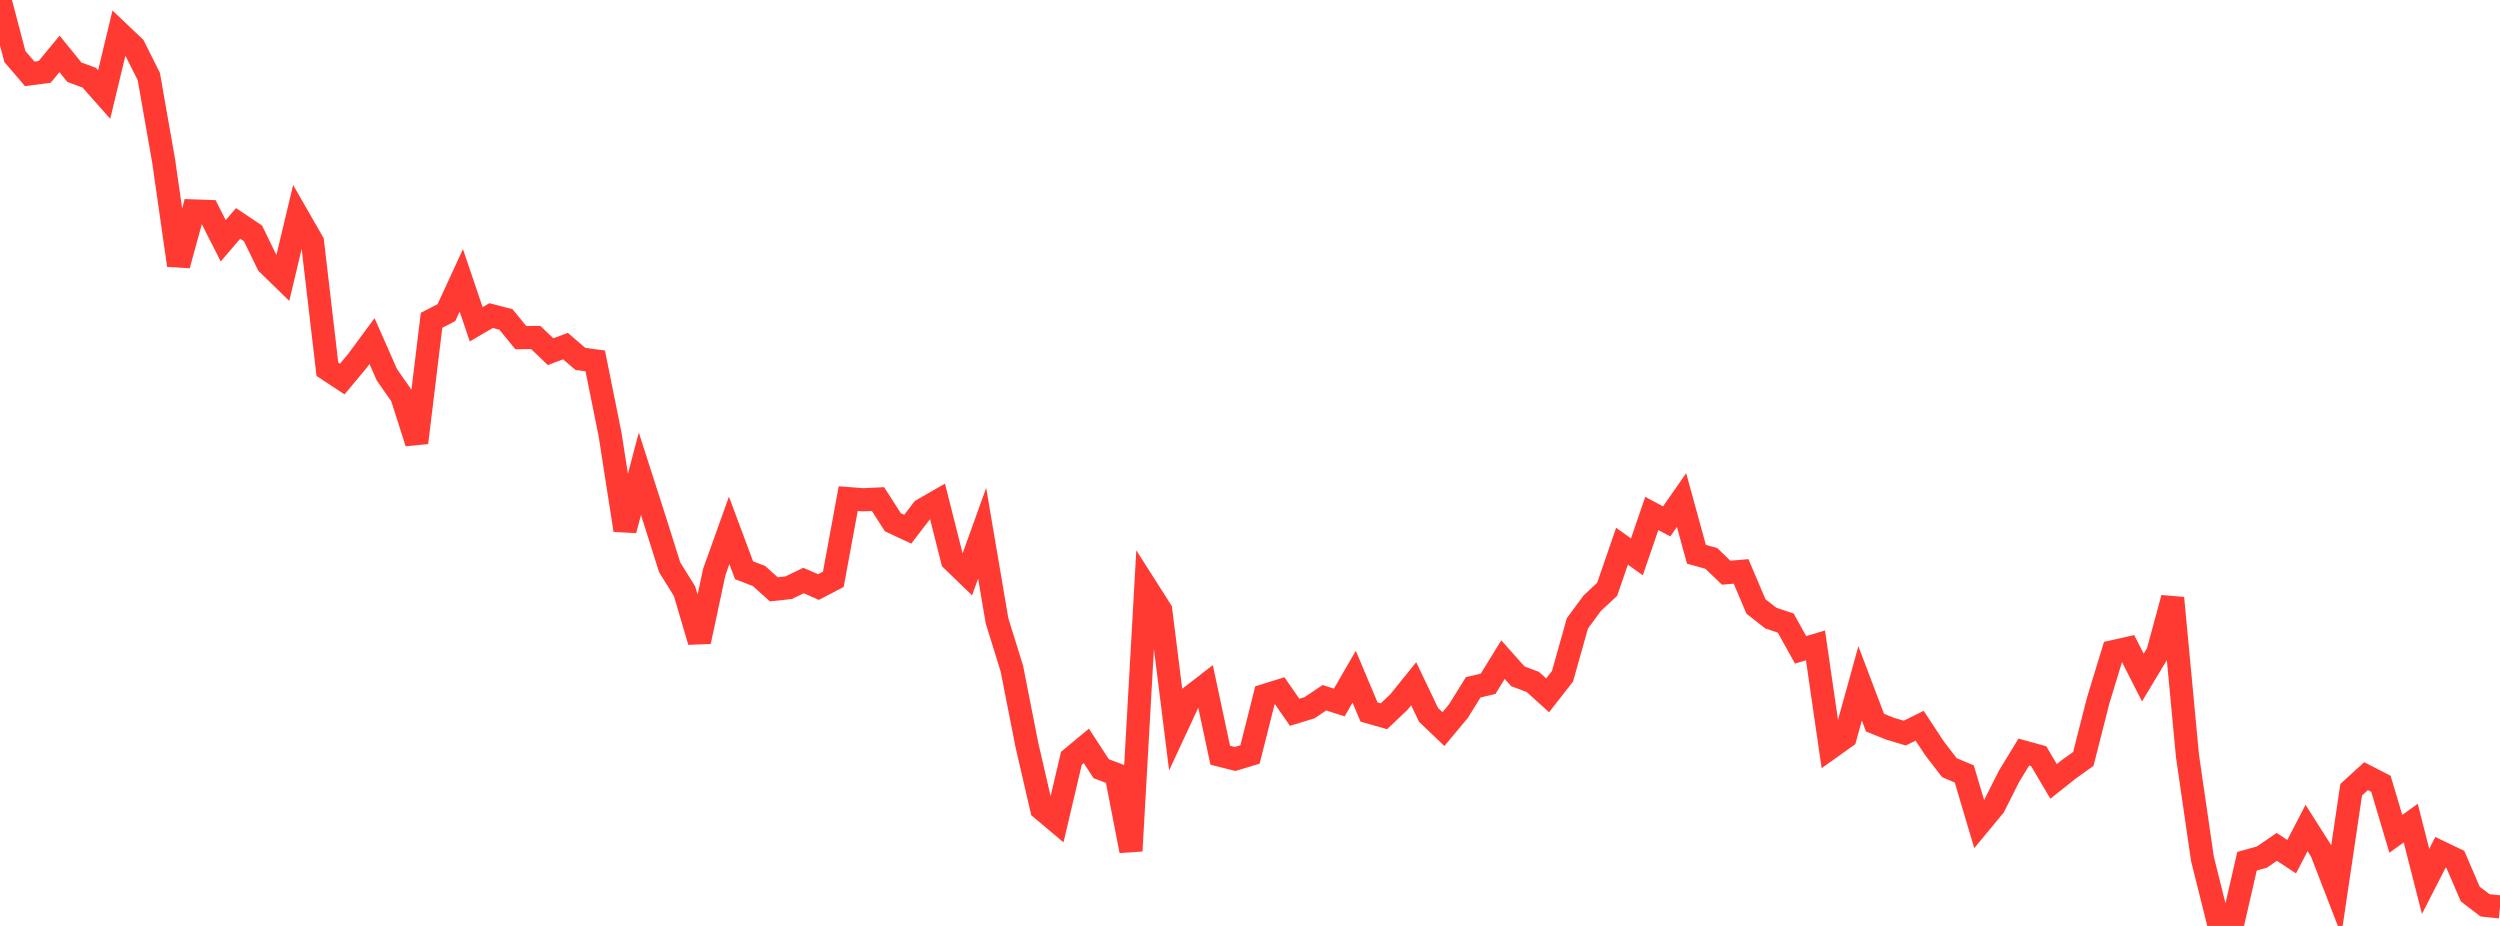 <?xml version="1.0" standalone="no"?>
<!DOCTYPE svg PUBLIC "-//W3C//DTD SVG 1.1//EN" "http://www.w3.org/Graphics/SVG/1.1/DTD/svg11.dtd">

<svg width="135" height="50" viewBox="0 0 135 50" preserveAspectRatio="none" 
  xmlns="http://www.w3.org/2000/svg"
  xmlns:xlink="http://www.w3.org/1999/xlink">


<polyline points="0.0, 0.0 0.804, 3.053 1.607, 3.989 2.411, 3.882 3.214, 2.91 4.018, 3.9 4.821, 4.196 5.625, 5.104 6.429, 1.766 7.232, 2.529 8.036, 4.134 8.839, 8.704 9.643, 14.324 10.446, 11.391 11.25, 11.419 12.054, 13.002 12.857, 12.065 13.661, 12.602 14.464, 14.249 15.268, 15.034 16.071, 11.666 16.875, 13.068 17.679, 19.94 18.482, 20.469 19.286, 19.505 20.089, 18.418 20.893, 20.24 21.696, 21.388 22.5, 23.907 23.304, 17.296 24.107, 16.882 24.911, 15.138 25.714, 17.512 26.518, 17.042 27.321, 17.25 28.125, 18.233 28.929, 18.223 29.732, 18.991 30.536, 18.689 31.339, 19.382 32.143, 19.488 32.946, 23.472 33.75, 28.631 34.554, 25.583 35.357, 28.082 36.161, 30.632 36.964, 31.922 37.768, 34.645 38.571, 30.885 39.375, 28.639 40.179, 30.793 40.982, 31.102 41.786, 31.825 42.589, 31.736 43.393, 31.348 44.196, 31.702 45.0, 31.283 45.804, 26.925 46.607, 26.987 47.411, 26.949 48.214, 28.201 49.018, 28.577 49.821, 27.53 50.625, 27.068 51.429, 30.253 52.232, 31.029 53.036, 28.796 53.839, 33.524 54.643, 36.113 55.446, 40.202 56.25, 43.678 57.054, 44.354 57.857, 40.944 58.661, 40.276 59.464, 41.51 60.268, 41.813 61.071, 45.948 61.875, 31.689 62.679, 32.952 63.482, 39.368 64.286, 37.638 65.089, 37.018 65.893, 40.782 66.696, 40.985 67.5, 40.743 68.304, 37.553 69.107, 37.304 69.911, 38.464 70.714, 38.218 71.518, 37.678 72.321, 37.934 73.125, 36.543 73.929, 38.45 74.732, 38.678 75.536, 37.916 76.339, 36.922 77.143, 38.605 77.946, 39.371 78.75, 38.408 79.554, 37.115 80.357, 36.926 81.161, 35.621 81.964, 36.522 82.768, 36.822 83.571, 37.548 84.375, 36.519 85.179, 33.664 85.982, 32.572 86.786, 31.823 87.589, 29.495 88.393, 30.07 89.196, 27.728 90.0, 28.155 90.804, 27.002 91.607, 29.931 92.411, 30.154 93.214, 30.926 94.018, 30.856 94.821, 32.748 95.625, 33.378 96.429, 33.646 97.232, 35.092 98.036, 34.852 98.839, 40.379 99.643, 39.806 100.446, 36.903 101.25, 39.022 102.054, 39.347 102.857, 39.588 103.661, 39.19 104.464, 40.411 105.268, 41.455 106.071, 41.792 106.875, 44.5 107.679, 43.528 108.482, 41.933 109.286, 40.612 110.089, 40.834 110.893, 42.195 111.696, 41.558 112.5, 40.981 113.304, 37.819 114.107, 35.192 114.911, 35.011 115.714, 36.588 116.518, 35.253 117.321, 32.293 118.125, 40.827 118.929, 46.365 119.732, 49.58 120.536, 50.0 121.339, 46.506 122.143, 46.282 122.946, 45.731 123.75, 46.261 124.554, 44.711 125.357, 45.975 126.161, 48.055 126.964, 42.645 127.768, 41.913 128.571, 42.325 129.375, 45.027 130.179, 44.447 130.982, 47.595 131.786, 46.024 132.589, 46.409 133.393, 48.279 134.196, 48.89 135.0, 48.973" fill="none" stroke="#ff3a33" stroke-width="1.25"/>

</svg>